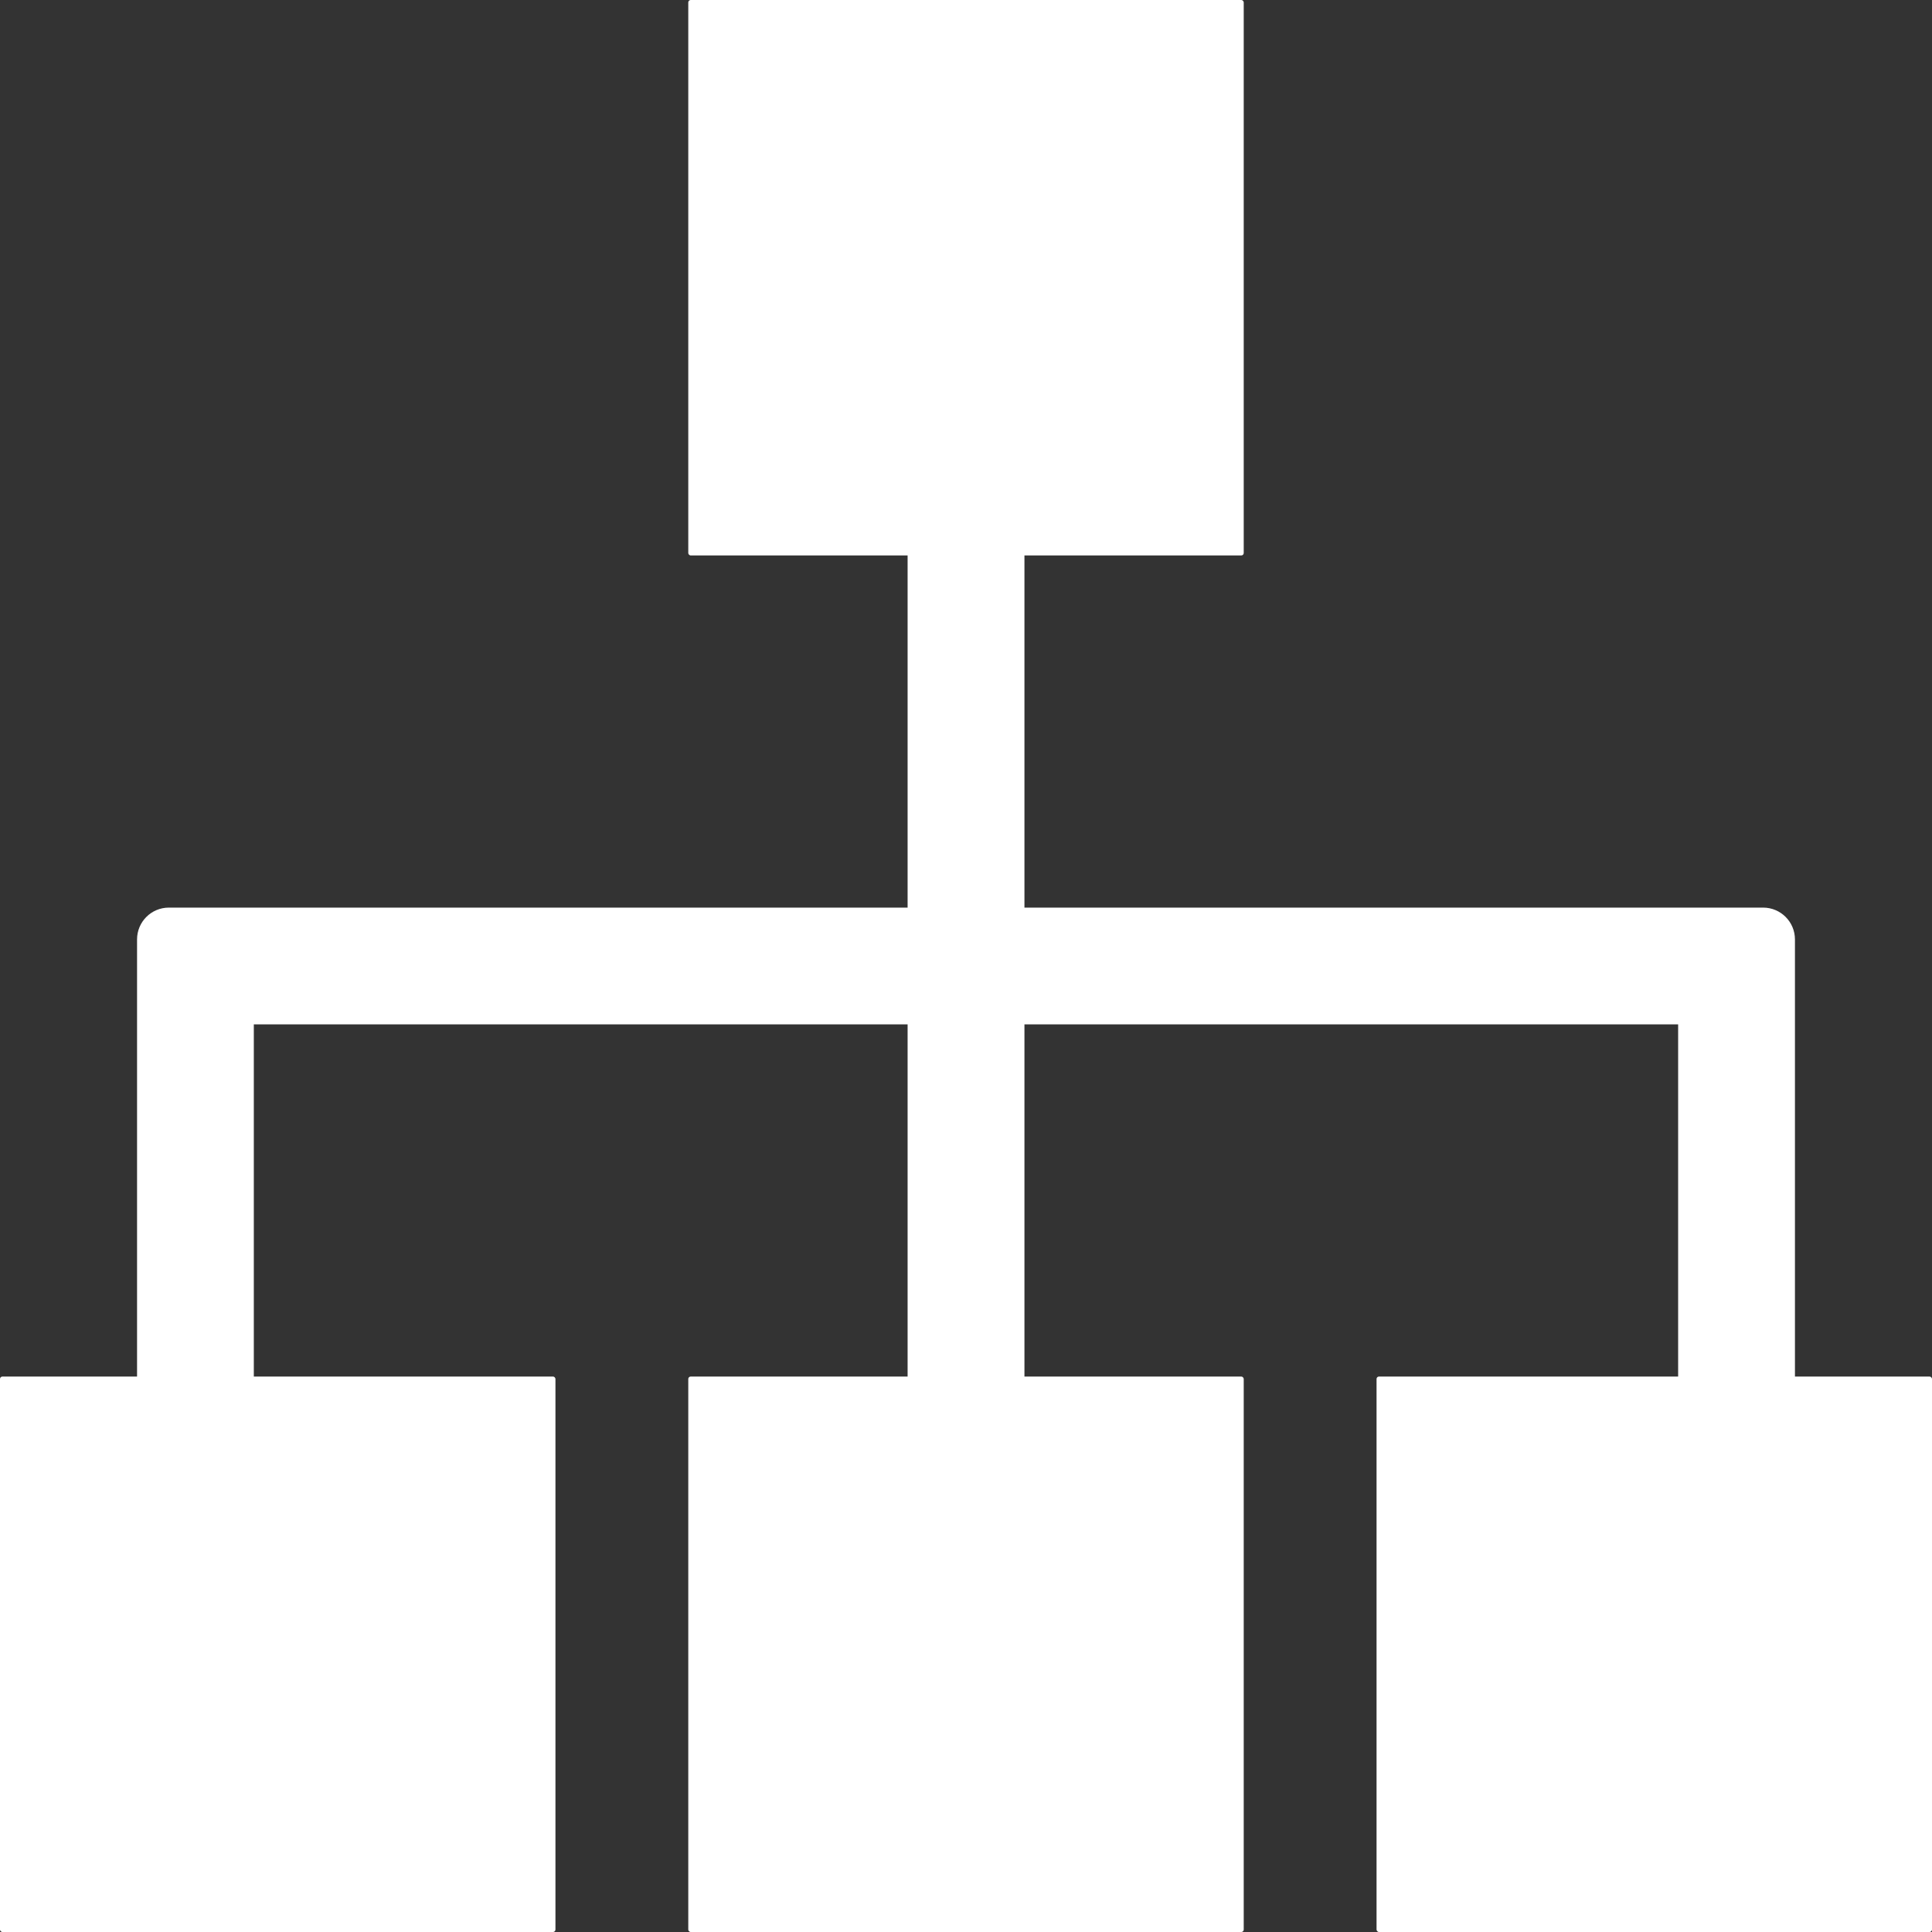<?xml version="1.0" encoding="UTF-8"?>
<svg id="Struktur" xmlns="http://www.w3.org/2000/svg" viewBox="0 0 800 800">
  <rect x="0" y="0" width="800" height="800" fill="#333333" stroke="none"/>
  <defs>
    <style>
      .cls-1 {
        fill: #fff;
      }
    </style>
  </defs>
  <rect class="cls-1" x="375.82" y="138.39" width="48.38" height="523.24"/>
  <path class="cls-1" d="M743.25,661.62h-48.37v-237.44H105.1v226.44H56.75V389c0-7.29,5.89-13.18,13.18-13.18H730.07c7.29,0,13.18,5.9,13.18,13.18v272.62Zm0,0"/>
  <rect class="cls-1" x="285" width="230" height="230" rx="1" ry="1"/>
  <rect class="cls-1" x="0" y="570" width="230" height="230" rx="1" ry="1"/>
  <rect class="cls-1" x="285" y="570" width="230" height="230" rx="1" ry="1"/>
  <rect class="cls-1" x="570" y="570" width="230" height="230" rx="1" ry="1"/>
</svg>